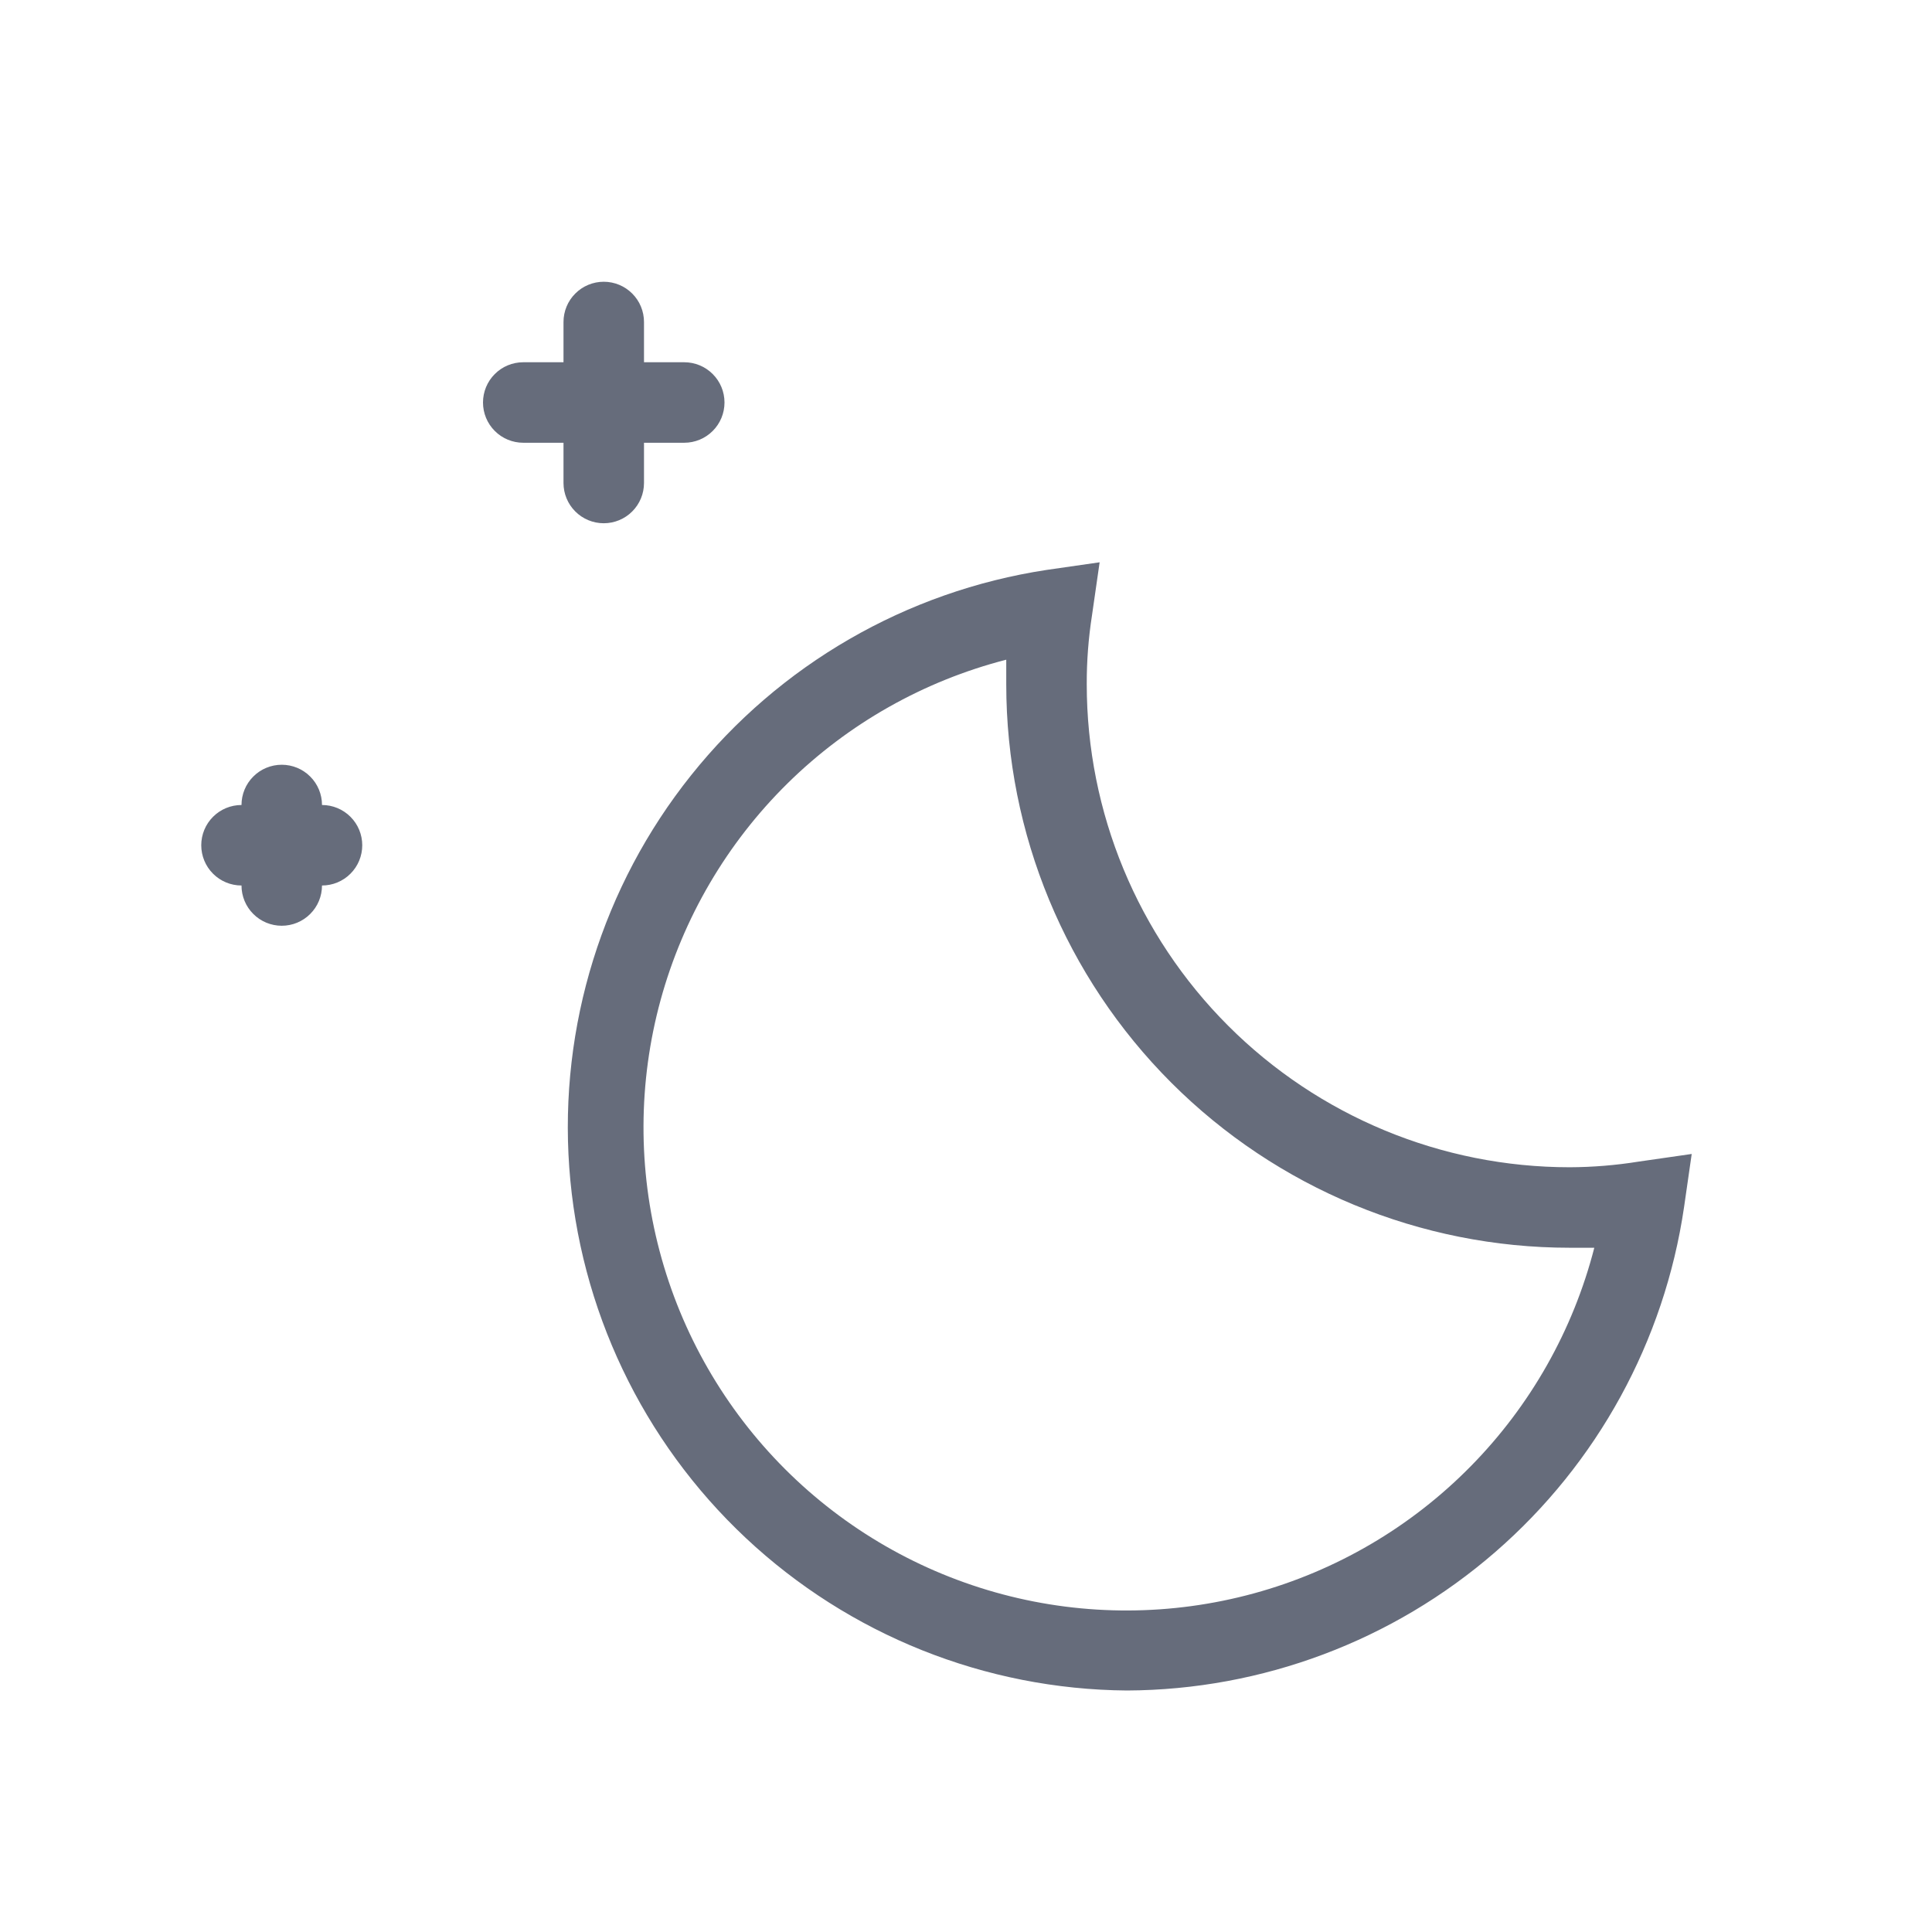 <svg width="48" height="48" viewBox="0 0 48 48" fill="none" xmlns="http://www.w3.org/2000/svg">
<path fill-rule="evenodd" clip-rule="evenodd" d="M15 13C14.735 13 14.48 12.895 14.293 12.707C14.105 12.52 14 12.265 14 12V11H13C12.735 11 12.48 10.895 12.293 10.707C12.105 10.52 12 10.265 12 10C12 9.735 12.105 9.48 12.293 9.293C12.48 9.105 12.735 9 13 9H14V8C14 7.735 14.105 7.48 14.293 7.293C14.48 7.105 14.735 7 15 7C15.265 7 15.52 7.105 15.707 7.293C15.895 7.48 16 7.735 16 8V9H17C17.265 9 17.52 9.105 17.707 9.293C17.895 9.48 18 9.735 18 10C18 10.265 17.895 10.52 17.707 10.707C17.52 10.895 17.265 11 17 11H16V12C16 12.265 15.895 12.52 15.707 12.707C15.52 12.895 15.265 13 15 13ZM6.293 22.707C6.48 22.895 6.735 23 7 23C7.265 23 7.52 22.895 7.707 22.707C7.895 22.52 8 22.265 8 22C8.265 22 8.52 21.895 8.707 21.707C8.895 21.52 9 21.265 9 21C9 20.735 8.895 20.48 8.707 20.293C8.52 20.105 8.265 20 8 20C8 19.735 7.895 19.48 7.707 19.293C7.52 19.105 7.265 19 7 19C6.735 19 6.48 19.105 6.293 19.293C6.105 19.48 6 19.735 6 20C5.735 20 5.48 20.105 5.293 20.293C5.105 20.48 5 20.735 5 21C5 21.265 5.105 21.52 5.293 21.707C5.48 21.895 5.735 22 6 22C6 22.265 6.105 22.52 6.293 22.707ZM18.53 38.212C21.098 40.62 24.479 41.973 28 42C31.362 41.985 34.608 40.766 37.147 38.562C39.687 36.358 41.352 33.317 41.84 29.99L42.03 28.67L40.71 28.86C40.144 28.951 39.572 28.998 39 29C35.817 29 32.765 27.736 30.514 25.485C28.264 23.235 27 20.183 27 17C26.998 16.427 27.042 15.856 27.13 15.29L27.32 13.97L26 14.16C22.519 14.69 19.366 16.512 17.169 19.263C14.971 22.014 13.891 25.492 14.143 29.003C14.396 32.515 15.962 35.803 18.53 38.212ZM19.567 19.462C21.075 17.977 22.95 16.917 25 16.39V17C25 20.713 26.475 24.274 29.1 26.899C31.726 29.525 35.287 31 39 31H39.61C39.083 33.05 38.023 34.924 36.537 36.432C35.052 37.941 33.194 39.029 31.152 39.587C29.11 40.145 26.957 40.154 24.911 39.611C22.865 39.068 20.999 37.994 19.502 36.497C18.006 35.001 16.931 33.135 16.389 31.088C15.846 29.043 15.854 26.889 16.412 24.847C16.971 22.806 18.059 20.948 19.567 19.462Z" fill="#666C7B"/>
</svg>
